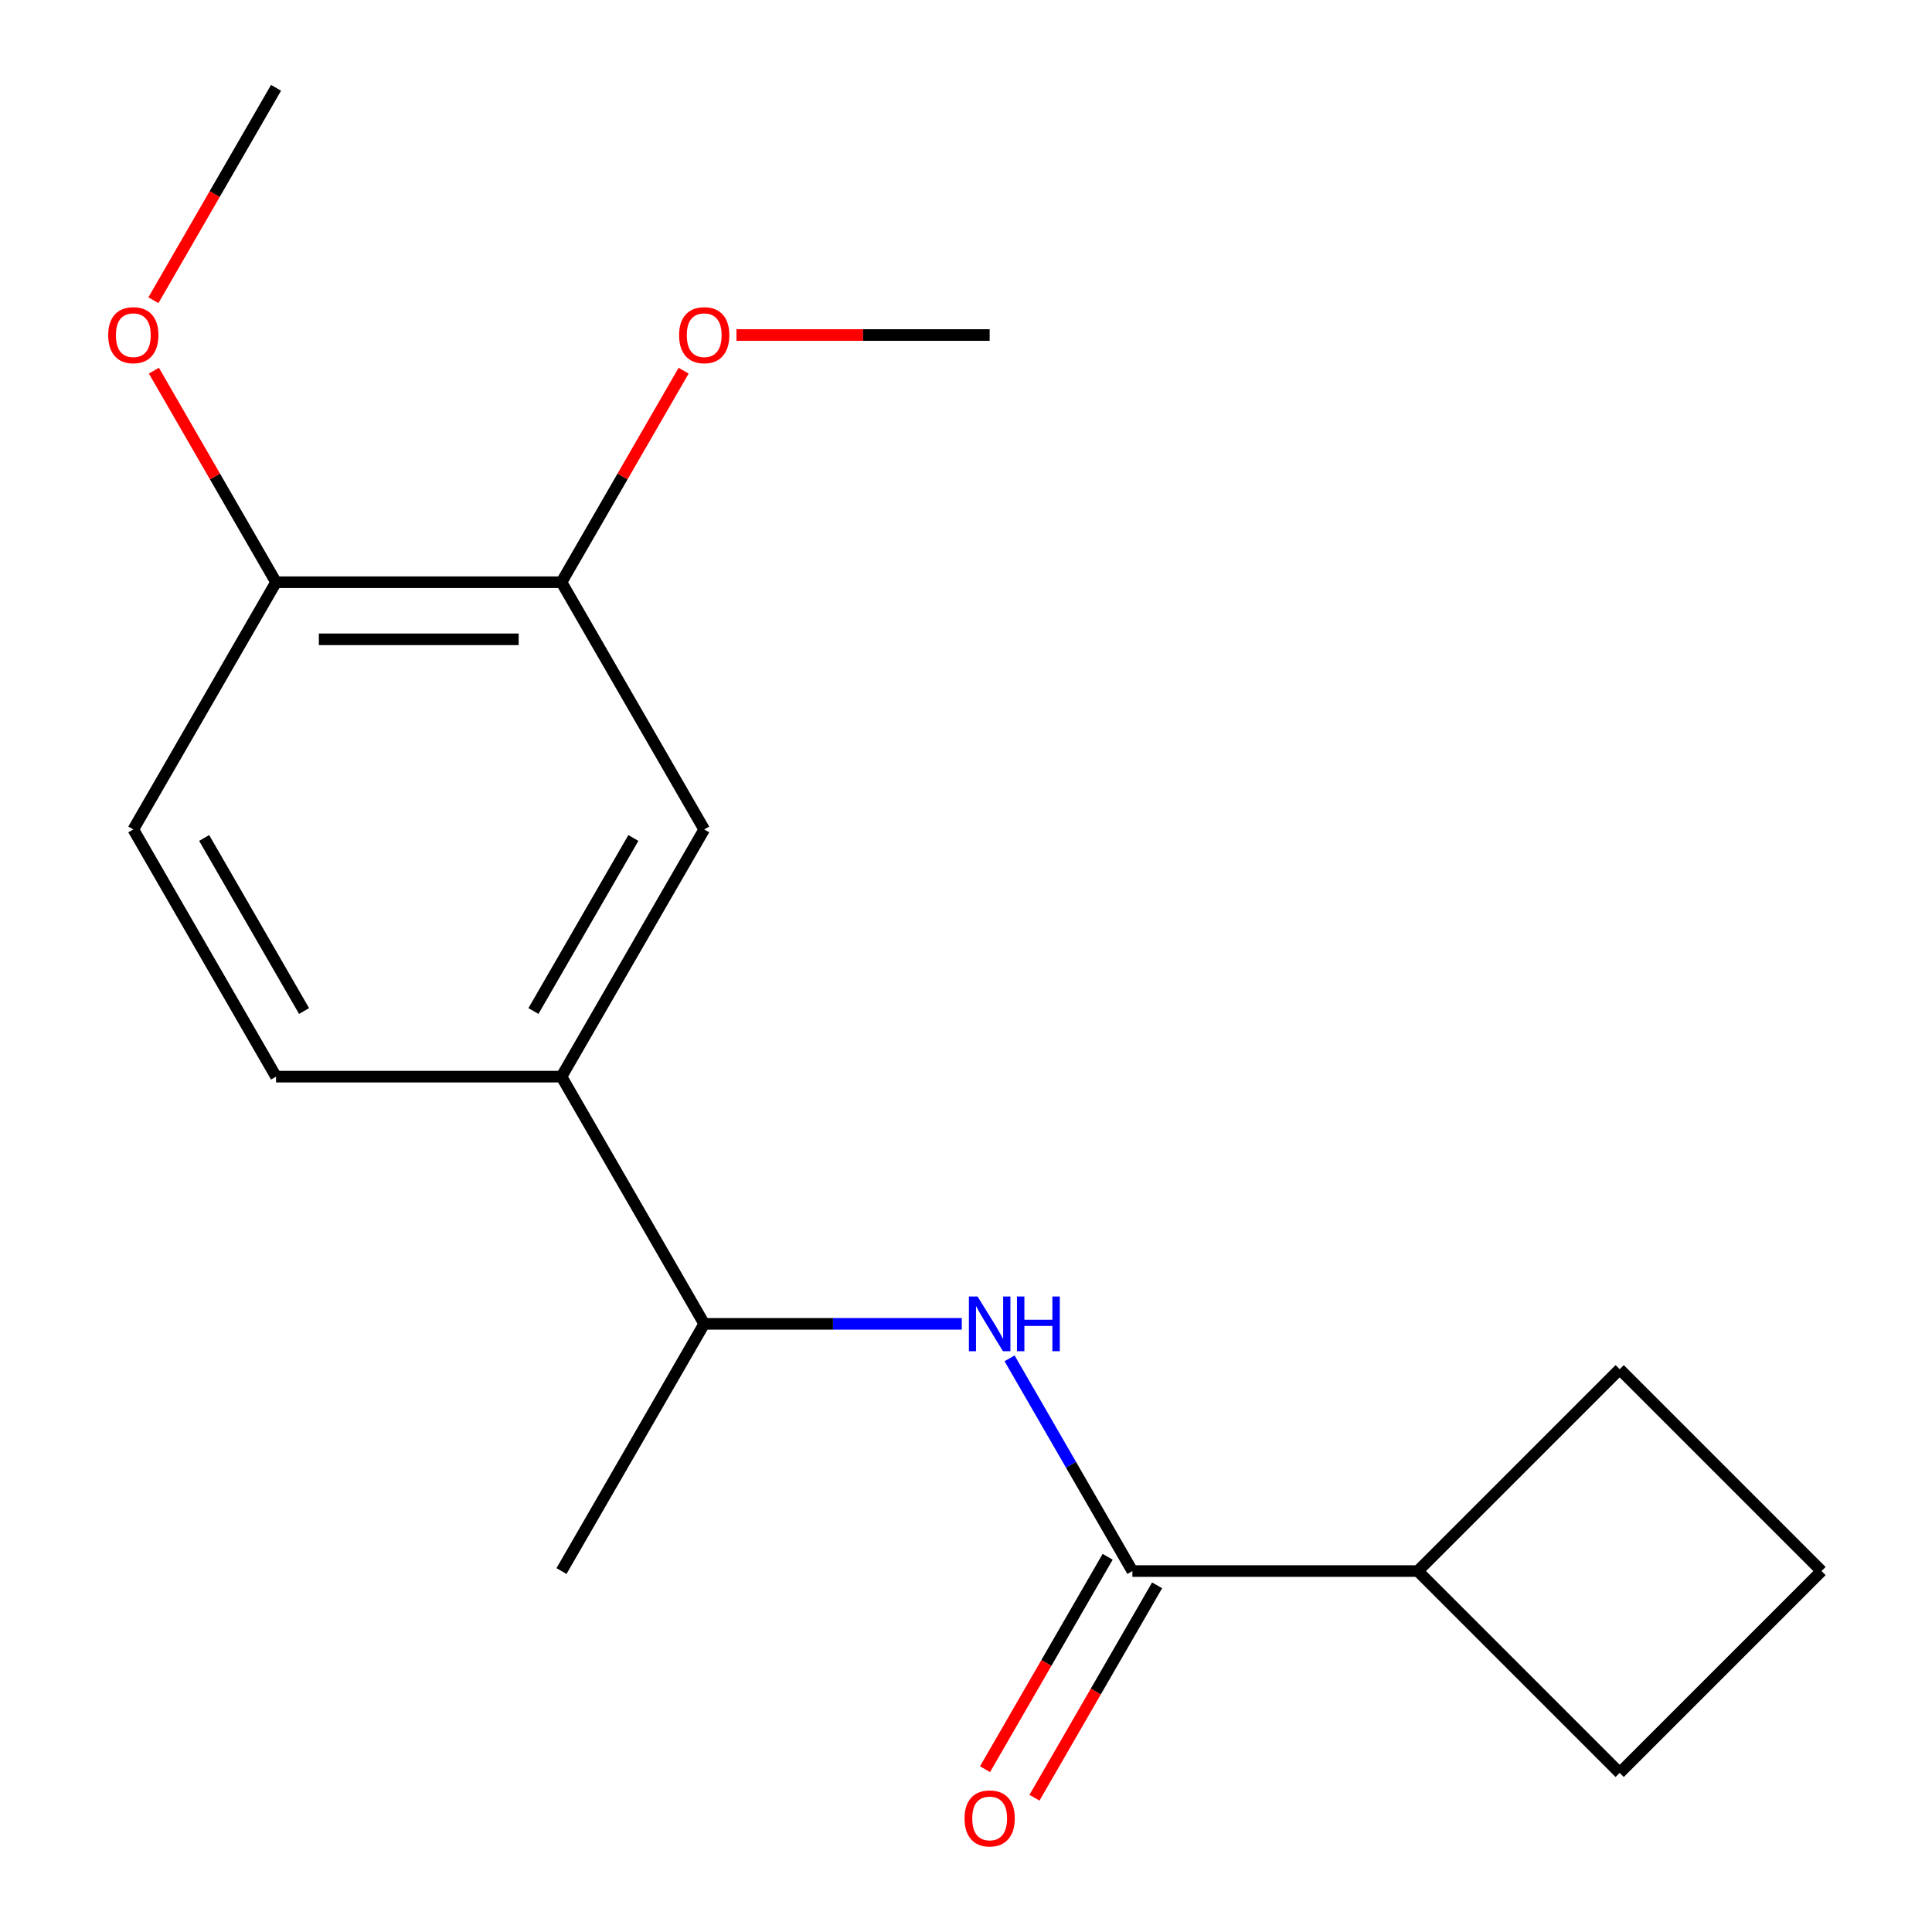 <?xml version='1.0' encoding='iso-8859-1'?>
<svg version='1.1' baseProfile='full'
              xmlns='http://www.w3.org/2000/svg'
                      xmlns:rdkit='http://www.rdkit.org/xml'
                      xmlns:xlink='http://www.w3.org/1999/xlink'
                  xml:space='preserve'
width='1000px' height='1000px' viewBox='0 0 1000 1000'>
<!-- END OF HEADER -->
<rect style='opacity:1.0;fill:#FFFFFF;stroke:none' width='1000' height='1000' x='0' y='0'> </rect>
<path class='bond-0' d='M 586.119,813.176 L 554.336,758.127' style='fill:none;fill-rule:evenodd;stroke:#000000;stroke-width:6px;stroke-linecap:butt;stroke-linejoin:miter;stroke-opacity:1' />
<path class='bond-0' d='M 554.336,758.127 L 522.553,703.077' style='fill:none;fill-rule:evenodd;stroke:#0000FF;stroke-width:6px;stroke-linecap:butt;stroke-linejoin:miter;stroke-opacity:1' />
<path class='bond-6' d='M 573.324,805.789 L 541.587,860.759' style='fill:none;fill-rule:evenodd;stroke:#000000;stroke-width:6px;stroke-linecap:butt;stroke-linejoin:miter;stroke-opacity:1' />
<path class='bond-6' d='M 541.587,860.759 L 509.85,915.729' style='fill:none;fill-rule:evenodd;stroke:#FF0000;stroke-width:6px;stroke-linecap:butt;stroke-linejoin:miter;stroke-opacity:1' />
<path class='bond-6' d='M 598.915,820.564 L 567.178,875.534' style='fill:none;fill-rule:evenodd;stroke:#000000;stroke-width:6px;stroke-linecap:butt;stroke-linejoin:miter;stroke-opacity:1' />
<path class='bond-6' d='M 567.178,875.534 L 535.441,930.504' style='fill:none;fill-rule:evenodd;stroke:#FF0000;stroke-width:6px;stroke-linecap:butt;stroke-linejoin:miter;stroke-opacity:1' />
<path class='bond-8' d='M 586.119,813.176 L 733.867,813.176' style='fill:none;fill-rule:evenodd;stroke:#000000;stroke-width:6px;stroke-linecap:butt;stroke-linejoin:miter;stroke-opacity:1' />
<path class='bond-4' d='M 497.812,685.223 L 431.154,685.223' style='fill:none;fill-rule:evenodd;stroke:#0000FF;stroke-width:6px;stroke-linecap:butt;stroke-linejoin:miter;stroke-opacity:1' />
<path class='bond-4' d='M 431.154,685.223 L 364.497,685.223' style='fill:none;fill-rule:evenodd;stroke:#000000;stroke-width:6px;stroke-linecap:butt;stroke-linejoin:miter;stroke-opacity:1' />
<path class='bond-1' d='M 290.623,557.269 L 364.497,685.223' style='fill:none;fill-rule:evenodd;stroke:#000000;stroke-width:6px;stroke-linecap:butt;stroke-linejoin:miter;stroke-opacity:1' />
<path class='bond-2' d='M 290.623,557.269 L 364.497,429.316' style='fill:none;fill-rule:evenodd;stroke:#000000;stroke-width:6px;stroke-linecap:butt;stroke-linejoin:miter;stroke-opacity:1' />
<path class='bond-2' d='M 276.113,523.301 L 327.825,433.734' style='fill:none;fill-rule:evenodd;stroke:#000000;stroke-width:6px;stroke-linecap:butt;stroke-linejoin:miter;stroke-opacity:1' />
<path class='bond-7' d='M 290.623,557.269 L 142.875,557.269' style='fill:none;fill-rule:evenodd;stroke:#000000;stroke-width:6px;stroke-linecap:butt;stroke-linejoin:miter;stroke-opacity:1' />
<path class='bond-3' d='M 364.497,429.316 L 290.623,301.362' style='fill:none;fill-rule:evenodd;stroke:#000000;stroke-width:6px;stroke-linecap:butt;stroke-linejoin:miter;stroke-opacity:1' />
<path class='bond-10' d='M 290.623,301.362 L 322.233,246.612' style='fill:none;fill-rule:evenodd;stroke:#000000;stroke-width:6px;stroke-linecap:butt;stroke-linejoin:miter;stroke-opacity:1' />
<path class='bond-10' d='M 322.233,246.612 L 353.843,191.862' style='fill:none;fill-rule:evenodd;stroke:#FF0000;stroke-width:6px;stroke-linecap:butt;stroke-linejoin:miter;stroke-opacity:1' />
<path class='bond-19' d='M 290.623,301.362 L 142.875,301.362' style='fill:none;fill-rule:evenodd;stroke:#000000;stroke-width:6px;stroke-linecap:butt;stroke-linejoin:miter;stroke-opacity:1' />
<path class='bond-19' d='M 268.461,330.911 L 165.037,330.911' style='fill:none;fill-rule:evenodd;stroke:#000000;stroke-width:6px;stroke-linecap:butt;stroke-linejoin:miter;stroke-opacity:1' />
<path class='bond-15' d='M 364.497,685.223 L 290.623,813.176' style='fill:none;fill-rule:evenodd;stroke:#000000;stroke-width:6px;stroke-linecap:butt;stroke-linejoin:miter;stroke-opacity:1' />
<path class='bond-5' d='M 142.875,301.362 L 69.001,429.316' style='fill:none;fill-rule:evenodd;stroke:#000000;stroke-width:6px;stroke-linecap:butt;stroke-linejoin:miter;stroke-opacity:1' />
<path class='bond-11' d='M 142.875,301.362 L 111.265,246.612' style='fill:none;fill-rule:evenodd;stroke:#000000;stroke-width:6px;stroke-linecap:butt;stroke-linejoin:miter;stroke-opacity:1' />
<path class='bond-11' d='M 111.265,246.612 L 79.655,191.862' style='fill:none;fill-rule:evenodd;stroke:#FF0000;stroke-width:6px;stroke-linecap:butt;stroke-linejoin:miter;stroke-opacity:1' />
<path class='bond-9' d='M 142.875,557.269 L 69.001,429.316' style='fill:none;fill-rule:evenodd;stroke:#000000;stroke-width:6px;stroke-linecap:butt;stroke-linejoin:miter;stroke-opacity:1' />
<path class='bond-9' d='M 157.384,523.301 L 105.673,433.734' style='fill:none;fill-rule:evenodd;stroke:#000000;stroke-width:6px;stroke-linecap:butt;stroke-linejoin:miter;stroke-opacity:1' />
<path class='bond-13' d='M 733.867,813.176 L 838.341,708.703' style='fill:none;fill-rule:evenodd;stroke:#000000;stroke-width:6px;stroke-linecap:butt;stroke-linejoin:miter;stroke-opacity:1' />
<path class='bond-14' d='M 733.867,813.176 L 838.341,917.65' style='fill:none;fill-rule:evenodd;stroke:#000000;stroke-width:6px;stroke-linecap:butt;stroke-linejoin:miter;stroke-opacity:1' />
<path class='bond-16' d='M 381.191,173.408 L 446.718,173.408' style='fill:none;fill-rule:evenodd;stroke:#FF0000;stroke-width:6px;stroke-linecap:butt;stroke-linejoin:miter;stroke-opacity:1' />
<path class='bond-16' d='M 446.718,173.408 L 512.245,173.408' style='fill:none;fill-rule:evenodd;stroke:#000000;stroke-width:6px;stroke-linecap:butt;stroke-linejoin:miter;stroke-opacity:1' />
<path class='bond-17' d='M 79.401,155.394 L 111.138,100.425' style='fill:none;fill-rule:evenodd;stroke:#FF0000;stroke-width:6px;stroke-linecap:butt;stroke-linejoin:miter;stroke-opacity:1' />
<path class='bond-17' d='M 111.138,100.425 L 142.875,45.455' style='fill:none;fill-rule:evenodd;stroke:#000000;stroke-width:6px;stroke-linecap:butt;stroke-linejoin:miter;stroke-opacity:1' />
<path class='bond-12' d='M 942.815,813.176 L 838.341,917.65' style='fill:none;fill-rule:evenodd;stroke:#000000;stroke-width:6px;stroke-linecap:butt;stroke-linejoin:miter;stroke-opacity:1' />
<path class='bond-18' d='M 942.815,813.176 L 838.341,708.703' style='fill:none;fill-rule:evenodd;stroke:#000000;stroke-width:6px;stroke-linecap:butt;stroke-linejoin:miter;stroke-opacity:1' />
<path  class='atom-1' d='M 505.985 671.063
L 515.265 686.063
Q 516.185 687.543, 517.665 690.223
Q 519.145 692.903, 519.225 693.063
L 519.225 671.063
L 522.985 671.063
L 522.985 699.383
L 519.105 699.383
L 509.145 682.983
Q 507.985 681.063, 506.745 678.863
Q 505.545 676.663, 505.185 675.983
L 505.185 699.383
L 501.505 699.383
L 501.505 671.063
L 505.985 671.063
' fill='#0000FF'/>
<path  class='atom-1' d='M 526.385 671.063
L 530.225 671.063
L 530.225 683.103
L 544.705 683.103
L 544.705 671.063
L 548.545 671.063
L 548.545 699.383
L 544.705 699.383
L 544.705 686.303
L 530.225 686.303
L 530.225 699.383
L 526.385 699.383
L 526.385 671.063
' fill='#0000FF'/>
<path  class='atom-7' d='M 499.245 941.21
Q 499.245 934.41, 502.605 930.61
Q 505.965 926.81, 512.245 926.81
Q 518.525 926.81, 521.885 930.61
Q 525.245 934.41, 525.245 941.21
Q 525.245 948.09, 521.845 952.01
Q 518.445 955.89, 512.245 955.89
Q 506.005 955.89, 502.605 952.01
Q 499.245 948.13, 499.245 941.21
M 512.245 952.69
Q 516.565 952.69, 518.885 949.81
Q 521.245 946.89, 521.245 941.21
Q 521.245 935.65, 518.885 932.85
Q 516.565 930.01, 512.245 930.01
Q 507.925 930.01, 505.565 932.81
Q 503.245 935.61, 503.245 941.21
Q 503.245 946.93, 505.565 949.81
Q 507.925 952.69, 512.245 952.69
' fill='#FF0000'/>
<path  class='atom-11' d='M 351.497 173.488
Q 351.497 166.688, 354.857 162.888
Q 358.217 159.088, 364.497 159.088
Q 370.777 159.088, 374.137 162.888
Q 377.497 166.688, 377.497 173.488
Q 377.497 180.368, 374.097 184.288
Q 370.697 188.168, 364.497 188.168
Q 358.257 188.168, 354.857 184.288
Q 351.497 180.408, 351.497 173.488
M 364.497 184.968
Q 368.817 184.968, 371.137 182.088
Q 373.497 179.168, 373.497 173.488
Q 373.497 167.928, 371.137 165.128
Q 368.817 162.288, 364.497 162.288
Q 360.177 162.288, 357.817 165.088
Q 355.497 167.888, 355.497 173.488
Q 355.497 179.208, 357.817 182.088
Q 360.177 184.968, 364.497 184.968
' fill='#FF0000'/>
<path  class='atom-12' d='M 56.001 173.488
Q 56.001 166.688, 59.361 162.888
Q 62.721 159.088, 69.001 159.088
Q 75.281 159.088, 78.641 162.888
Q 82.001 166.688, 82.001 173.488
Q 82.001 180.368, 78.601 184.288
Q 75.201 188.168, 69.001 188.168
Q 62.761 188.168, 59.361 184.288
Q 56.001 180.408, 56.001 173.488
M 69.001 184.968
Q 73.321 184.968, 75.641 182.088
Q 78.001 179.168, 78.001 173.488
Q 78.001 167.928, 75.641 165.128
Q 73.321 162.288, 69.001 162.288
Q 64.681 162.288, 62.321 165.088
Q 60.001 167.888, 60.001 173.488
Q 60.001 179.208, 62.321 182.088
Q 64.681 184.968, 69.001 184.968
' fill='#FF0000'/>
</svg>
